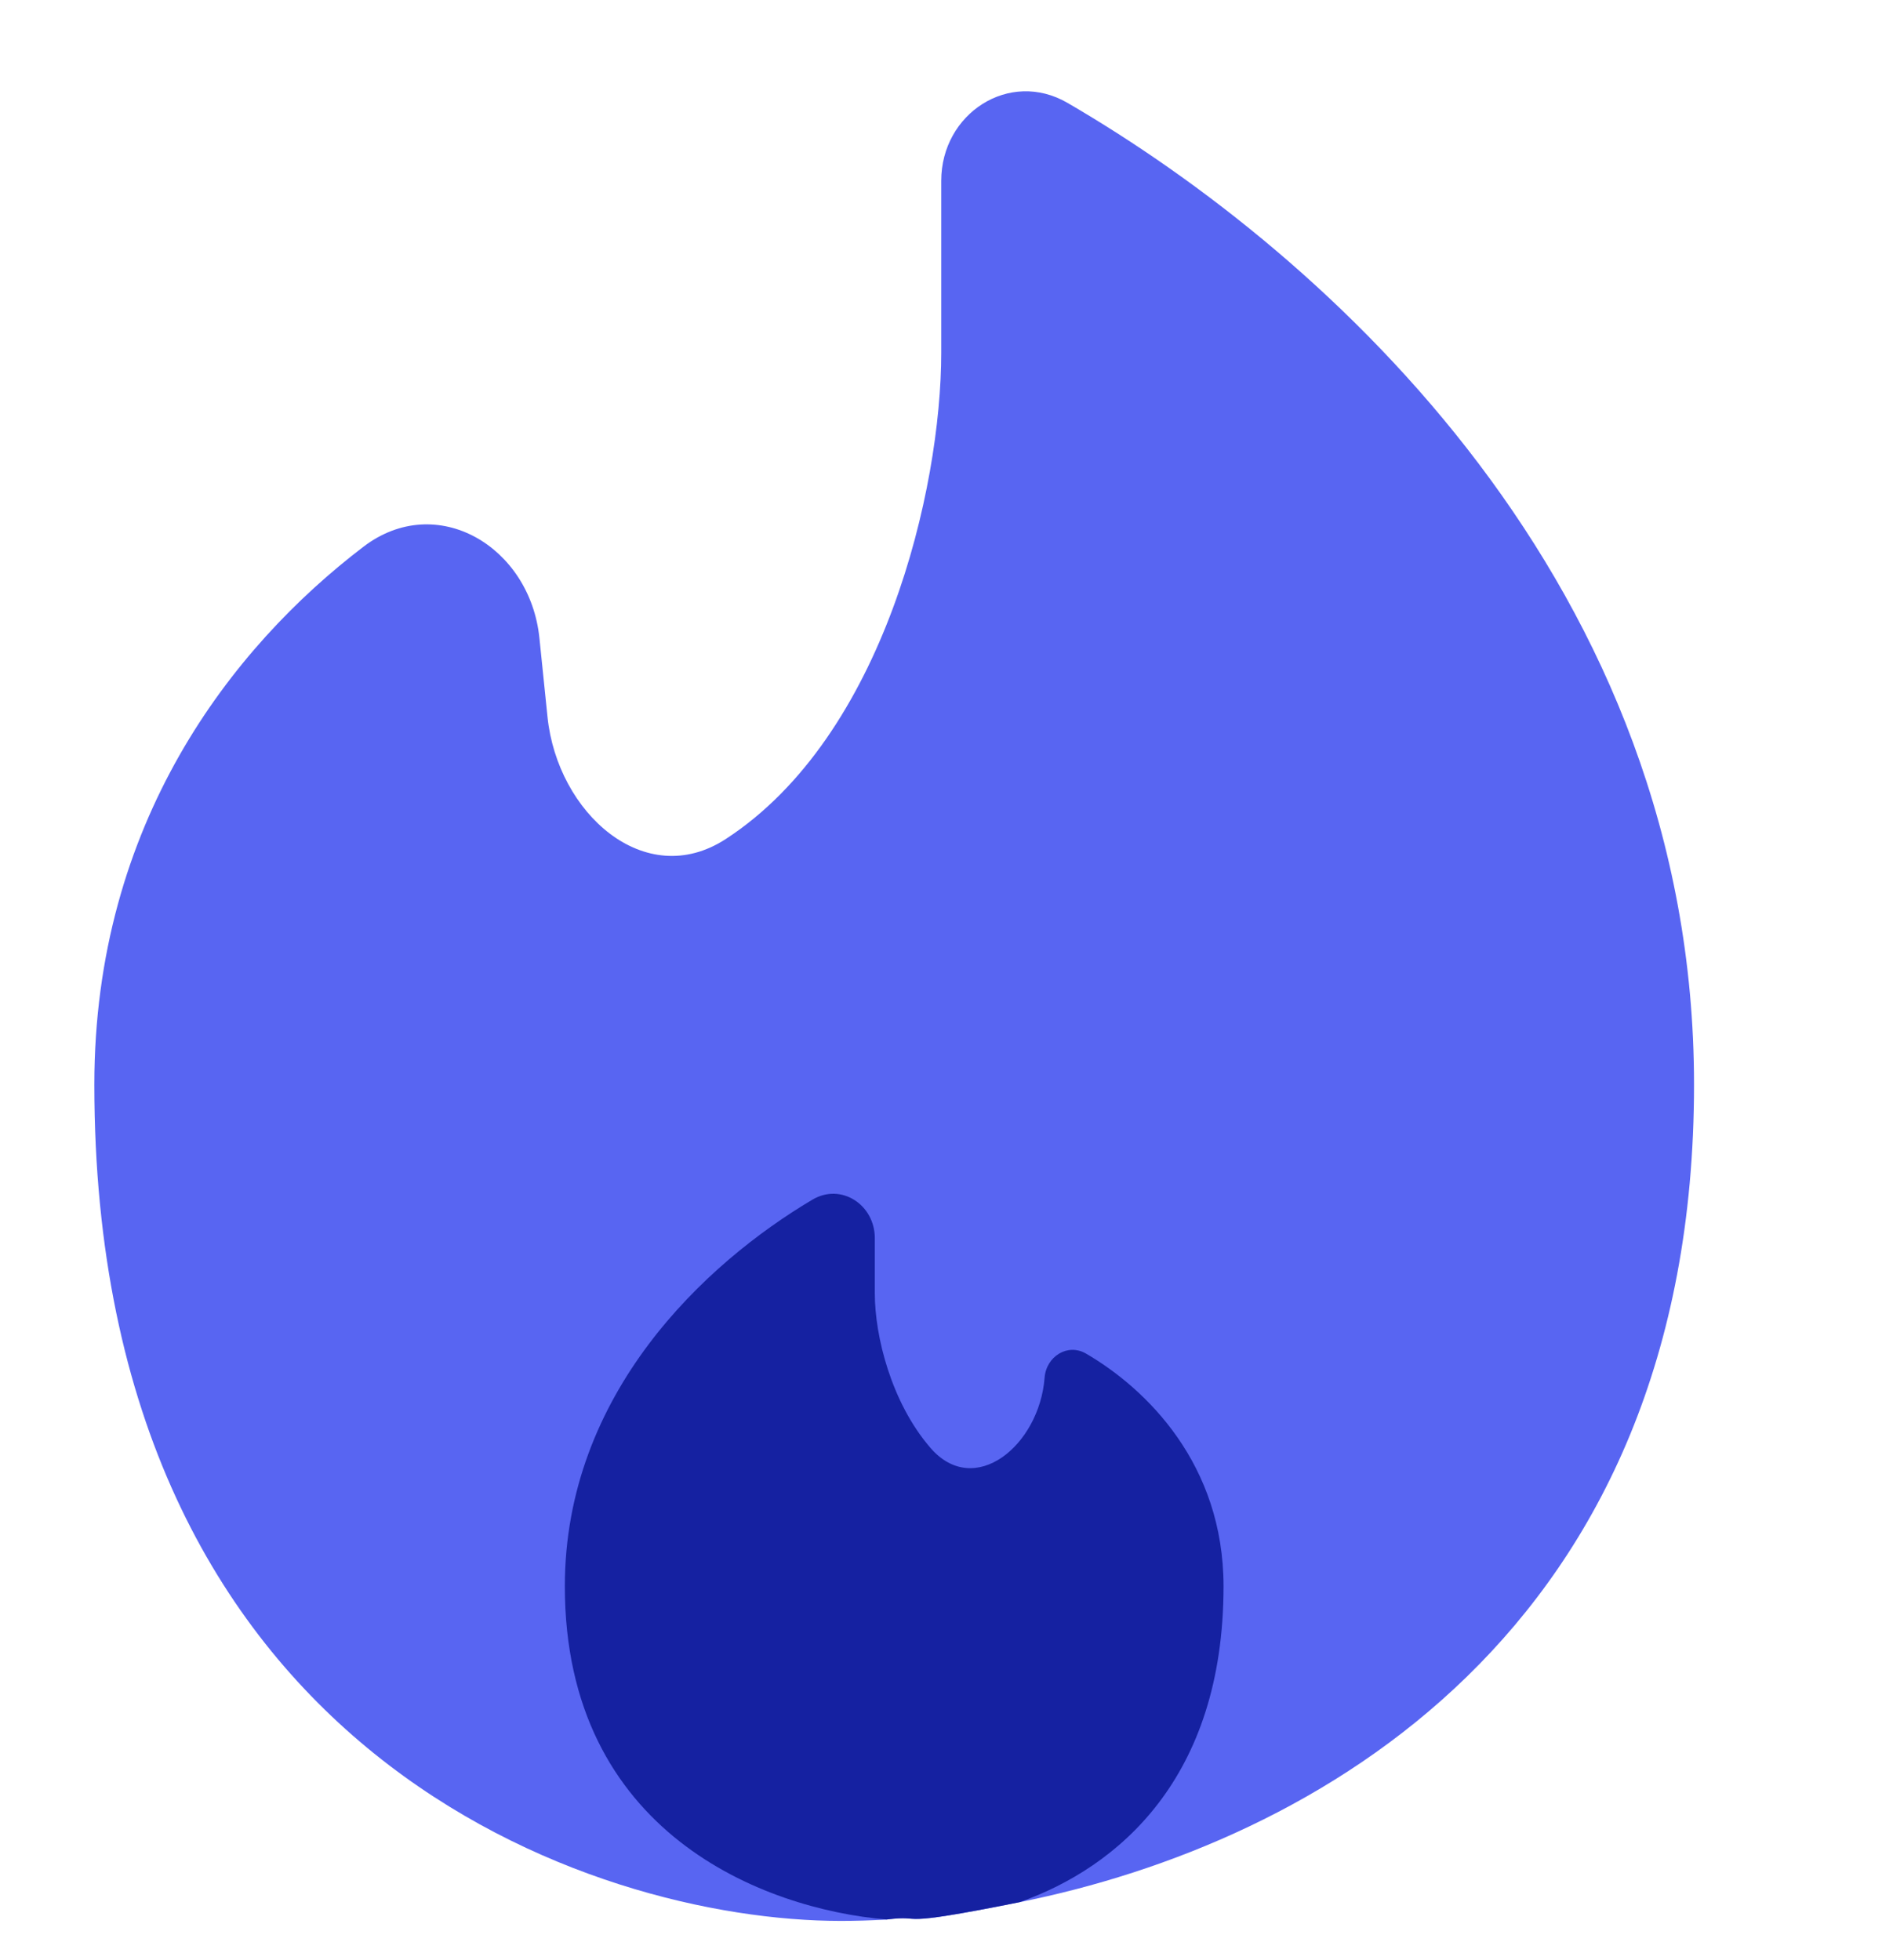 <?xml version="1.0" encoding="UTF-8"?> <svg xmlns="http://www.w3.org/2000/svg" width="24" height="25" viewBox="0 0 24 25" fill="none"><g clip-path="url(#clip0_3107_6945)"><path d="M13.002 24.261C16.753 23.509 21.603 20.811 21.603 13.833C21.603 7.483 16.955 3.255 13.613 1.312C12.871 0.881 12.003 1.448 12.003 2.306V4.5C12.003 6.23 11.276 9.388 9.254 10.702C8.222 11.372 7.108 10.369 6.982 9.144L6.879 8.139C6.76 6.97 5.569 6.261 4.635 6.973C2.957 8.253 1.203 10.495 1.203 13.833C1.203 22.366 7.55 24.5 10.723 24.5C10.908 24.5 11.102 24.494 11.304 24.483C11.839 24.415 11.304 24.602 13.002 24.261Z" fill="#5865F2"></path><path d="M7.203 20.232C7.203 23.376 9.737 24.348 11.304 24.482C11.839 24.415 11.304 24.601 13.002 24.261C14.248 23.82 15.603 22.69 15.603 20.232C15.603 18.675 14.621 17.714 13.851 17.265C13.616 17.127 13.342 17.3 13.321 17.572C13.255 18.434 12.427 19.12 11.864 18.465C11.365 17.886 11.156 17.04 11.156 16.499V15.792C11.156 15.366 10.727 15.083 10.36 15.301C8.997 16.109 7.203 17.773 7.203 20.232Z" fill="#1521A1"></path></g><defs><clipPath id="clip0_3107_6945"><rect width="24" height="24" fill="white" transform="translate(0 0.5)"></rect></clipPath></defs></svg> 